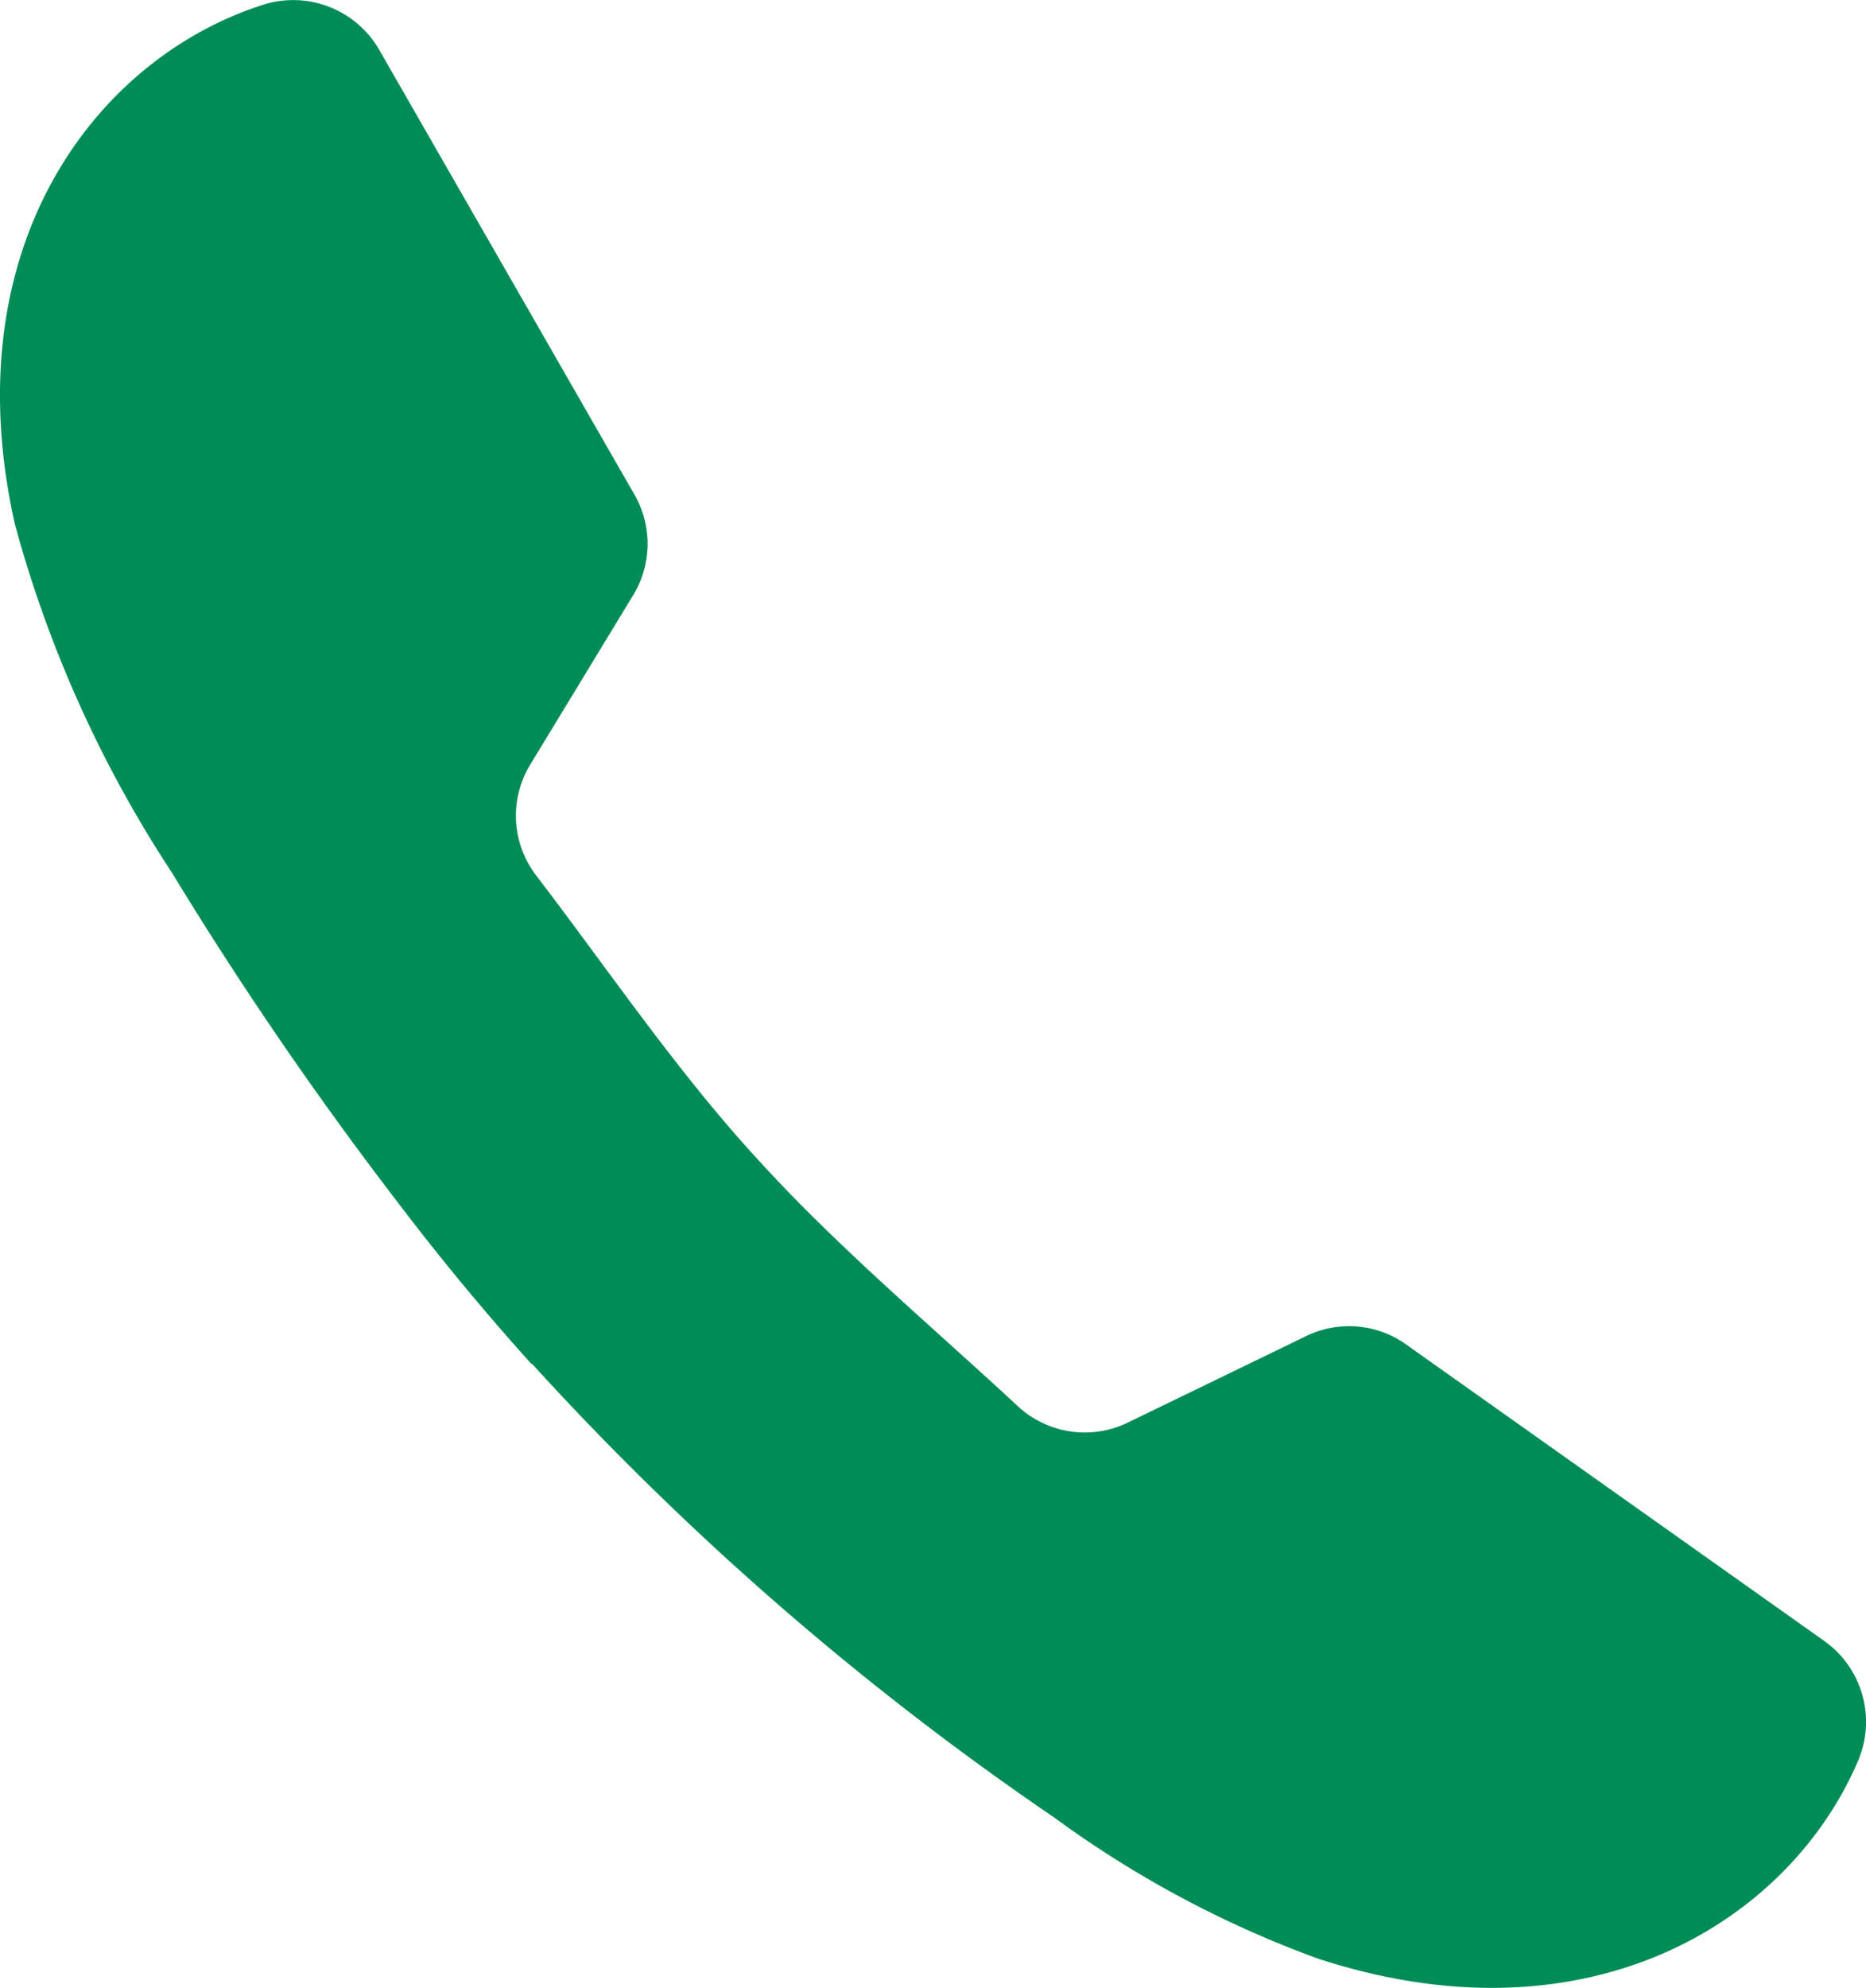 <svg xmlns="http://www.w3.org/2000/svg" xmlns:xlink="http://www.w3.org/1999/xlink" width="27.442" height="29.218" viewBox="0 0 27.442 29.218">
  <defs>
    <clipPath id="clip-path">
      <rect id="長方形_1115" data-name="長方形 1115" width="27.442" height="29.218" fill="#008c56"/>
    </clipPath>
  </defs>
  <g id="グループ_484" data-name="グループ 484" transform="translate(0 0)">
    <g id="グループ_75" data-name="グループ 75" transform="translate(0 0)" clip-path="url(#clip-path)">
      <path id="パス_39" data-name="パス 39" d="M7.821,20.041a43.531,43.531,0,0,0,7.689,6.677,15.58,15.58,0,0,0,3.874,2.07c3.986,1.3,6.929-.551,7.938-2.9a1.458,1.458,0,0,0-.49-1.767l-6.155-4.362a1.443,1.443,0,0,0-1.468-.122l-2.624,1.272a1.447,1.447,0,0,1-1.617-.242c-1.26-1.169-2.624-2.313-3.8-3.6-1.2-1.3-2.208-2.795-3.283-4.2A1.445,1.445,0,0,1,7.8,11.234L9.313,8.745A1.451,1.451,0,0,0,9.331,7.27L5.575.728A1.459,1.459,0,0,0,3.864.071C1.426.851-.7,3.6.218,7.7a17.79,17.79,0,0,0,2.315,5.133,54.329,54.329,0,0,0,3.3,4.817q.935,1.234,1.985,2.4" transform="translate(0 0.001)" fill="#008c56"/>
    </g>
  </g>
</svg>
